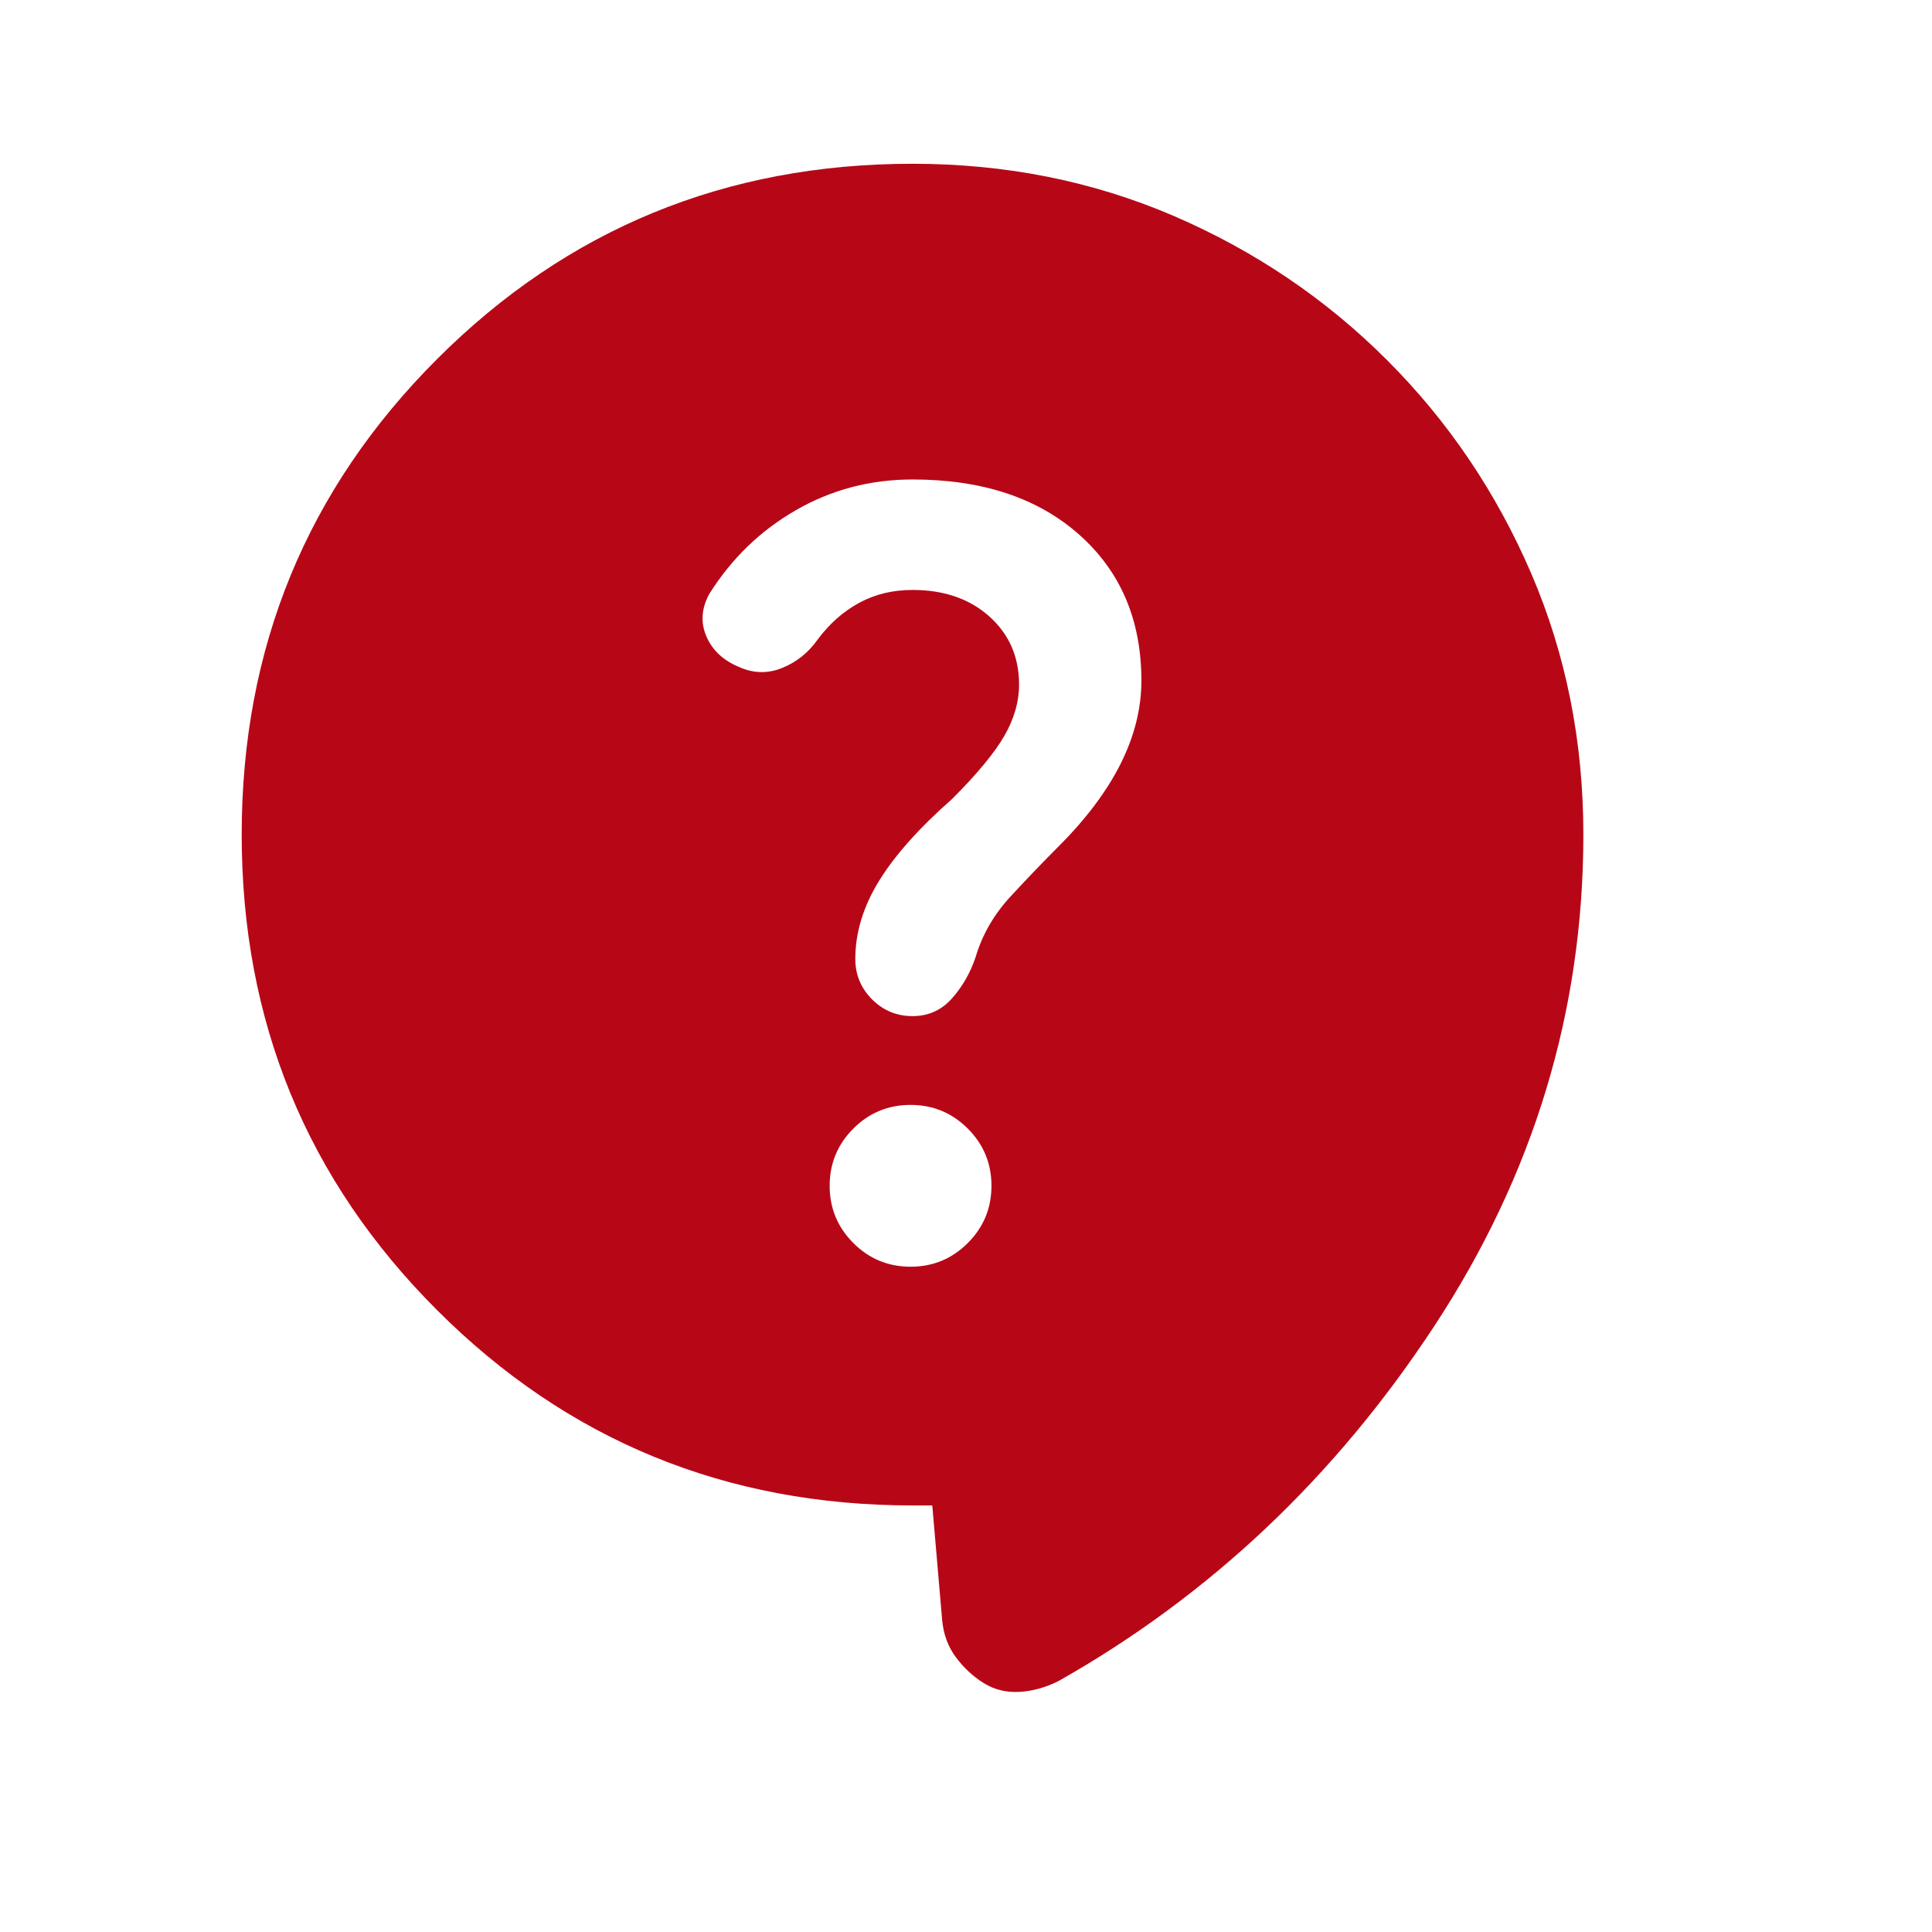 <svg width="51" height="51" viewBox="0 0 51 51" fill="none" xmlns="http://www.w3.org/2000/svg">
<mask id="mask0_3004_12389" style="mask-type:alpha" maskUnits="userSpaceOnUse" x="0" y="0" width="51" height="51">
<rect x="0.13" y="0.156" width="50" height="50" fill="#B70717"/>
</mask>
<g mask="url(#mask0_3004_12389)">
<path d="M24.61 39.74H24.089C19.158 39.74 14.974 38.021 11.537 34.584C8.099 31.146 6.38 26.962 6.38 22.032C6.38 17.101 8.099 12.917 11.537 9.479C14.974 6.042 19.158 4.323 24.089 4.323C26.554 4.323 28.854 4.783 30.99 5.703C33.125 6.624 35 7.891 36.615 9.506C38.229 11.12 39.497 12.995 40.417 15.13C41.337 17.266 41.797 19.566 41.797 22.032C41.797 26.684 40.486 31.007 37.865 35C35.243 38.993 31.936 42.118 27.943 44.375C27.596 44.549 27.248 44.644 26.901 44.662C26.554 44.679 26.241 44.601 25.964 44.427C25.686 44.254 25.443 44.028 25.235 43.75C25.026 43.472 24.905 43.143 24.87 42.761L24.61 39.74ZM24.037 33.438C24.627 33.438 25.13 33.23 25.547 32.813C25.964 32.396 26.172 31.893 26.172 31.302C26.172 30.712 25.964 30.209 25.547 29.792C25.13 29.375 24.627 29.167 24.037 29.167C23.446 29.167 22.943 29.375 22.526 29.792C22.11 30.209 21.901 30.712 21.901 31.302C21.901 31.893 22.11 32.396 22.526 32.813C22.943 33.23 23.446 33.438 24.037 33.438ZM19.505 17.605C19.887 17.778 20.269 17.787 20.651 17.631C21.033 17.474 21.346 17.223 21.589 16.875C21.901 16.459 22.266 16.137 22.683 15.912C23.099 15.686 23.568 15.573 24.089 15.573C24.922 15.573 25.599 15.808 26.12 16.276C26.641 16.745 26.901 17.344 26.901 18.073C26.901 18.525 26.771 18.976 26.511 19.427C26.25 19.879 25.79 20.434 25.13 21.094C24.262 21.858 23.62 22.578 23.203 23.256C22.787 23.933 22.578 24.618 22.578 25.313C22.578 25.73 22.726 26.085 23.021 26.381C23.316 26.676 23.672 26.823 24.089 26.823C24.505 26.823 24.853 26.667 25.13 26.355C25.408 26.042 25.616 25.677 25.755 25.261C25.929 24.671 26.241 24.132 26.693 23.646C27.144 23.16 27.561 22.726 27.943 22.344C28.672 21.615 29.219 20.886 29.584 20.157C29.948 19.427 30.13 18.698 30.13 17.969C30.13 16.372 29.584 15.087 28.49 14.115C27.396 13.143 25.929 12.657 24.089 12.657C22.978 12.657 21.953 12.926 21.016 13.464C20.078 14.002 19.314 14.74 18.724 15.677C18.516 16.059 18.49 16.433 18.646 16.797C18.802 17.162 19.089 17.431 19.505 17.605Z" fill="#B70717"/>
</g>
</svg>
